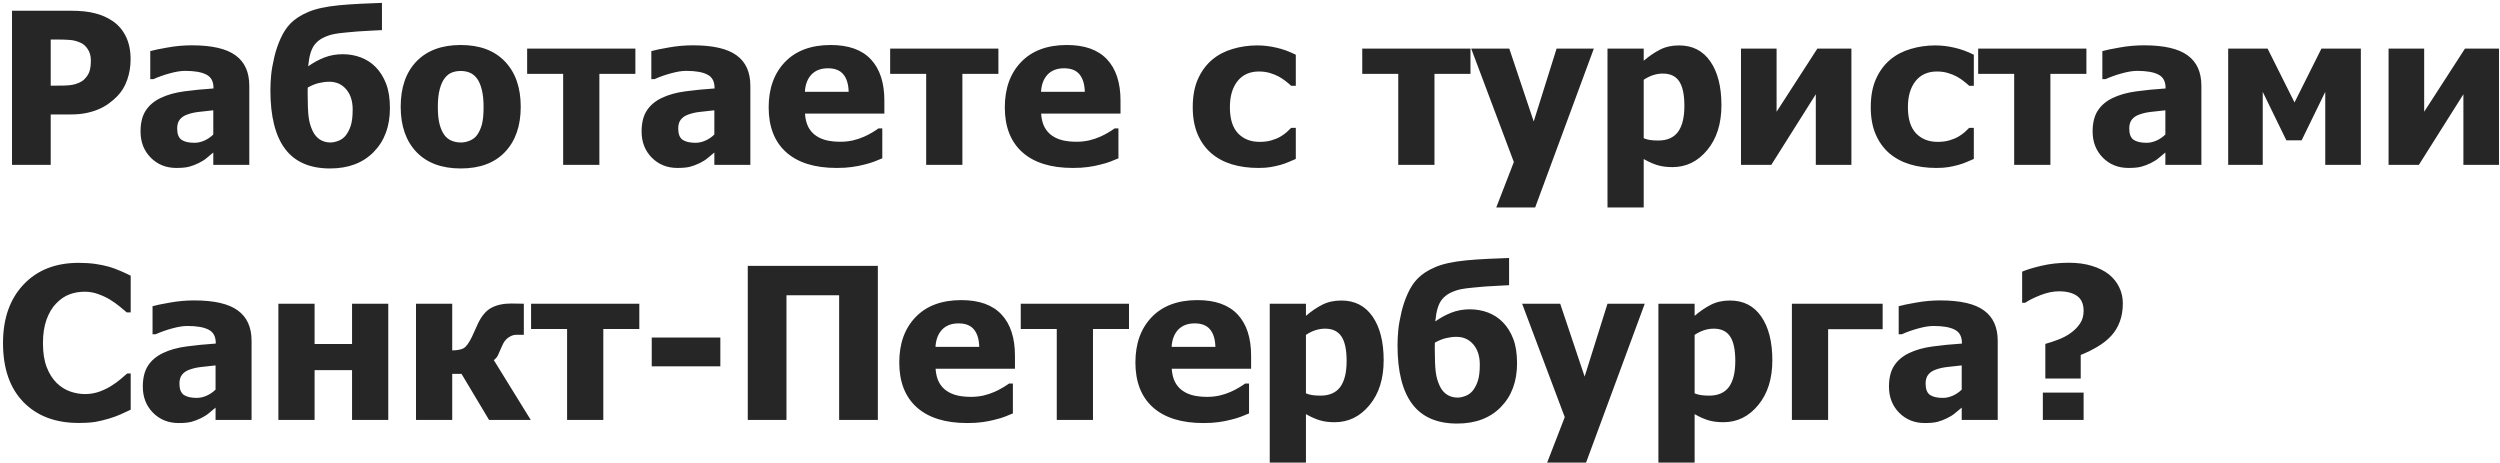 <?xml version="1.0" encoding="UTF-8"?> <svg xmlns="http://www.w3.org/2000/svg" width="637" height="118" viewBox="0 0 637 118" fill="none"> <path d="M33.277 15.132C33.277 16.96 32.987 18.7 32.407 20.352C31.827 22.005 30.992 23.385 29.902 24.492C29.234 25.178 28.496 25.811 27.688 26.391C26.896 26.971 26.018 27.463 25.051 27.867C24.084 28.271 23.029 28.588 21.887 28.816C20.762 29.045 19.496 29.159 18.09 29.159H12.922V42H3.061V2.739H18.301C20.568 2.739 22.52 2.95 24.154 3.372C25.807 3.776 27.301 4.427 28.637 5.323C30.113 6.308 31.256 7.626 32.065 9.278C32.873 10.913 33.277 12.864 33.277 15.132ZM23.152 15.369C23.152 14.262 22.889 13.312 22.361 12.521C21.834 11.713 21.201 11.159 20.463 10.86C19.531 10.456 18.635 10.227 17.773 10.175C16.93 10.104 15.778 10.069 14.319 10.069H12.922V21.829H13.607C14.539 21.829 15.418 21.82 16.244 21.803C17.07 21.785 17.791 21.724 18.406 21.618C18.934 21.53 19.487 21.363 20.067 21.117C20.665 20.854 21.122 20.564 21.439 20.247C22.106 19.597 22.555 18.92 22.783 18.217C23.029 17.514 23.152 16.564 23.152 15.369ZM54.345 34.274V28.105C52.78 28.263 51.515 28.403 50.548 28.526C49.581 28.632 48.632 28.852 47.7 29.186C46.892 29.467 46.259 29.898 45.802 30.477C45.362 31.04 45.143 31.796 45.143 32.745C45.143 34.134 45.512 35.092 46.25 35.619C47.006 36.129 48.113 36.384 49.572 36.384C50.381 36.384 51.207 36.199 52.051 35.83C52.895 35.461 53.659 34.942 54.345 34.274ZM54.345 38.862C53.712 39.39 53.141 39.864 52.631 40.286C52.139 40.708 51.471 41.13 50.627 41.552C49.801 41.956 48.992 42.264 48.201 42.475C47.428 42.685 46.338 42.791 44.932 42.791C42.312 42.791 40.133 41.912 38.393 40.154C36.67 38.397 35.809 36.182 35.809 33.51C35.809 31.312 36.248 29.537 37.127 28.184C38.006 26.83 39.272 25.758 40.924 24.967C42.594 24.158 44.589 23.596 46.909 23.279C49.23 22.963 51.726 22.717 54.398 22.541V22.383C54.398 20.748 53.791 19.623 52.578 19.008C51.383 18.375 49.581 18.059 47.173 18.059C46.083 18.059 44.809 18.261 43.35 18.665C41.891 19.052 40.467 19.553 39.078 20.168H38.287V13.023C39.201 12.759 40.678 12.451 42.717 12.1C44.756 11.73 46.812 11.546 48.887 11.546C53.984 11.546 57.693 12.398 60.014 14.104C62.352 15.791 63.52 18.375 63.52 21.855V42H54.345V38.862ZM95.715 17.083C96.84 18.226 97.728 19.641 98.378 21.328C99.028 22.998 99.353 25.081 99.353 27.577C99.353 32.2 97.974 35.918 95.214 38.73C92.472 41.525 88.763 42.923 84.087 42.923C78.954 42.923 75.14 41.262 72.644 37.94C70.147 34.617 68.899 29.643 68.899 23.016C68.899 21.75 68.961 20.467 69.084 19.166C69.207 17.848 69.488 16.257 69.928 14.394C70.297 12.847 70.824 11.309 71.51 9.779C72.213 8.232 73.048 6.967 74.015 5.982C75.105 4.857 76.59 3.891 78.471 3.082C80.352 2.256 82.988 1.676 86.381 1.342C87.981 1.184 89.879 1.052 92.076 0.946C94.273 0.841 96.022 0.771 97.323 0.735V7.67C96.216 7.723 95.196 7.775 94.265 7.828C93.351 7.863 92.296 7.925 91.101 8.013C90.362 8.065 89.395 8.153 88.2 8.276C87.005 8.382 85.985 8.514 85.142 8.672C84.122 8.883 83.173 9.208 82.294 9.647C81.433 10.087 80.721 10.667 80.158 11.388C79.736 11.933 79.385 12.662 79.103 13.576C78.84 14.473 78.647 15.58 78.523 16.898C79.824 15.967 81.195 15.22 82.637 14.657C84.078 14.095 85.634 13.813 87.304 13.813C88.956 13.813 90.503 14.086 91.944 14.631C93.386 15.176 94.643 15.993 95.715 17.083ZM87.989 34.644C88.552 33.958 89 33.123 89.334 32.139C89.686 31.137 89.861 29.722 89.861 27.894C89.861 25.767 89.316 24.061 88.227 22.778C87.137 21.477 85.695 20.827 83.902 20.827C83.076 20.827 82.206 20.933 81.292 21.144C80.378 21.355 79.42 21.741 78.418 22.304C78.418 22.48 78.409 22.734 78.392 23.068C78.392 23.385 78.392 23.675 78.392 23.939C78.392 26.487 78.471 28.421 78.629 29.739C78.787 31.058 79.139 32.279 79.684 33.404C80.141 34.353 80.756 35.074 81.529 35.566C82.303 36.059 83.199 36.305 84.219 36.305C84.799 36.305 85.44 36.173 86.144 35.909C86.864 35.645 87.48 35.224 87.989 34.644ZM132.682 27.208C132.682 32.077 131.346 35.918 128.674 38.73C126.02 41.525 122.258 42.923 117.389 42.923C112.555 42.923 108.793 41.525 106.104 38.73C103.432 35.918 102.096 32.077 102.096 27.208C102.096 22.286 103.432 18.436 106.104 15.659C108.793 12.864 112.555 11.467 117.389 11.467C122.24 11.467 126.002 12.873 128.674 15.685C131.346 18.48 132.682 22.321 132.682 27.208ZM123.216 27.261C123.216 25.503 123.066 24.044 122.768 22.884C122.486 21.706 122.091 20.766 121.581 20.062C121.036 19.324 120.421 18.814 119.735 18.533C119.05 18.234 118.268 18.085 117.389 18.085C116.562 18.085 115.815 18.217 115.147 18.48C114.479 18.727 113.864 19.21 113.302 19.931C112.774 20.616 112.353 21.557 112.036 22.752C111.72 23.947 111.562 25.45 111.562 27.261C111.562 29.071 111.711 30.539 112.01 31.664C112.309 32.772 112.695 33.659 113.17 34.327C113.662 35.013 114.277 35.514 115.016 35.83C115.754 36.147 116.571 36.305 117.468 36.305C118.206 36.305 118.953 36.147 119.709 35.83C120.482 35.514 121.098 35.039 121.555 34.406C122.1 33.65 122.513 32.745 122.794 31.69C123.075 30.618 123.216 29.142 123.216 27.261ZM161.896 18.823H152.721V42H143.492V18.823H134.316V12.39H161.896V18.823ZM182.015 34.274V28.105C180.45 28.263 179.185 28.403 178.218 28.526C177.251 28.632 176.302 28.852 175.37 29.186C174.562 29.467 173.929 29.898 173.472 30.477C173.032 31.04 172.812 31.796 172.812 32.745C172.812 34.134 173.182 35.092 173.92 35.619C174.676 36.129 175.783 36.384 177.242 36.384C178.051 36.384 178.877 36.199 179.721 35.83C180.564 35.461 181.329 34.942 182.015 34.274ZM182.015 38.862C181.382 39.39 180.811 39.864 180.301 40.286C179.809 40.708 179.141 41.13 178.297 41.552C177.471 41.956 176.662 42.264 175.871 42.475C175.098 42.685 174.008 42.791 172.602 42.791C169.982 42.791 167.803 41.912 166.062 40.154C164.34 38.397 163.479 36.182 163.479 33.51C163.479 31.312 163.918 29.537 164.797 28.184C165.676 26.83 166.941 25.758 168.594 24.967C170.264 24.158 172.259 23.596 174.579 23.279C176.899 22.963 179.396 22.717 182.067 22.541V22.383C182.067 20.748 181.461 19.623 180.248 19.008C179.053 18.375 177.251 18.059 174.843 18.059C173.753 18.059 172.479 18.261 171.02 18.665C169.561 19.052 168.137 19.553 166.748 20.168H165.957V13.023C166.871 12.759 168.348 12.451 170.387 12.1C172.426 11.73 174.482 11.546 176.557 11.546C181.654 11.546 185.363 12.398 187.684 14.104C190.021 15.791 191.19 18.375 191.19 21.855V42H182.015V38.862ZM213.181 42.791C207.591 42.791 203.302 41.455 200.313 38.783C197.343 36.111 195.857 32.306 195.857 27.366C195.857 22.532 197.246 18.674 200.023 15.791C202.801 12.908 206.686 11.467 211.678 11.467C216.213 11.467 219.623 12.688 221.908 15.132C224.193 17.575 225.336 21.073 225.336 25.626V28.948H205.112C205.2 30.319 205.49 31.471 205.982 32.402C206.475 33.316 207.125 34.046 207.934 34.591C208.725 35.136 209.647 35.531 210.702 35.777C211.757 36.006 212.908 36.12 214.156 36.12C215.229 36.12 216.283 36.006 217.32 35.777C218.357 35.531 219.307 35.215 220.168 34.828C220.924 34.494 221.618 34.134 222.251 33.747C222.901 33.36 223.429 33.018 223.833 32.719H224.809V40.339C224.053 40.638 223.358 40.919 222.726 41.183C222.11 41.429 221.258 41.684 220.168 41.947C219.166 42.211 218.129 42.413 217.057 42.554C216.002 42.712 214.71 42.791 213.181 42.791ZM216.239 23.385C216.187 21.434 215.729 19.948 214.868 18.929C214.024 17.909 212.724 17.399 210.966 17.399C209.173 17.399 207.767 17.936 206.747 19.008C205.745 20.08 205.191 21.539 205.086 23.385H216.239ZM254.393 18.823H245.217V42H235.988V18.823H226.812V12.39H254.393V18.823ZM273.351 42.791C267.761 42.791 263.472 41.455 260.483 38.783C257.513 36.111 256.027 32.306 256.027 27.366C256.027 22.532 257.416 18.674 260.193 15.791C262.971 12.908 266.855 11.467 271.848 11.467C276.383 11.467 279.793 12.688 282.078 15.132C284.363 17.575 285.506 21.073 285.506 25.626V28.948H265.282C265.37 30.319 265.66 31.471 266.152 32.402C266.645 33.316 267.295 34.046 268.104 34.591C268.895 35.136 269.817 35.531 270.872 35.777C271.927 36.006 273.078 36.12 274.326 36.12C275.398 36.12 276.453 36.006 277.49 35.777C278.527 35.531 279.477 35.215 280.338 34.828C281.094 34.494 281.788 34.134 282.421 33.747C283.071 33.36 283.599 33.018 284.003 32.719H284.979V40.339C284.223 40.638 283.528 40.919 282.896 41.183C282.28 41.429 281.428 41.684 280.338 41.947C279.336 42.211 278.299 42.413 277.227 42.554C276.172 42.712 274.88 42.791 273.351 42.791ZM276.409 23.385C276.356 21.434 275.899 19.948 275.038 18.929C274.194 17.909 272.894 17.399 271.136 17.399C269.343 17.399 267.937 17.936 266.917 19.008C265.915 20.08 265.361 21.539 265.256 23.385H276.409ZM320.601 42.791C318.157 42.791 315.916 42.483 313.877 41.868C311.855 41.253 310.098 40.304 308.604 39.02C307.127 37.737 305.976 36.129 305.149 34.195C304.323 32.244 303.91 29.95 303.91 27.314C303.91 24.483 304.358 22.075 305.255 20.089C306.151 18.102 307.364 16.468 308.894 15.185C310.37 13.954 312.102 13.049 314.088 12.469C316.092 11.871 318.175 11.572 320.337 11.572C321.972 11.572 323.606 11.766 325.241 12.152C326.876 12.521 328.52 13.119 330.172 13.945V21.855H328.985C328.616 21.504 328.159 21.117 327.614 20.695C327.087 20.273 326.507 19.887 325.874 19.535C325.206 19.166 324.45 18.858 323.606 18.612C322.763 18.349 321.822 18.217 320.785 18.217C318.43 18.217 316.602 19.043 315.301 20.695C314.018 22.33 313.376 24.536 313.376 27.314C313.376 30.284 314.062 32.499 315.433 33.958C316.821 35.417 318.658 36.147 320.943 36.147C322.104 36.147 323.123 36.015 324.002 35.751C324.881 35.487 325.637 35.171 326.27 34.802C326.885 34.433 327.412 34.055 327.852 33.668C328.291 33.264 328.669 32.903 328.985 32.587H330.172V40.497C329.645 40.726 329.029 40.989 328.326 41.288C327.641 41.587 326.938 41.833 326.217 42.026C325.32 42.273 324.477 42.457 323.686 42.58C322.912 42.721 321.884 42.791 320.601 42.791ZM374.68 18.823H365.504V42H356.275V18.823H347.1V12.39H374.68V18.823ZM406.109 12.39L391.159 52.863H381.245L385.728 41.288L374.864 12.39H384.567L390.79 30.952L396.617 12.39H406.109ZM438.62 26.786C438.62 31.515 437.416 35.329 435.008 38.23C432.617 41.13 429.664 42.58 426.148 42.58C424.672 42.58 423.389 42.413 422.299 42.079C421.209 41.745 420.049 41.227 418.818 40.523V52.863H409.59V12.39H418.818V15.475C420.172 14.315 421.552 13.374 422.958 12.653C424.364 11.933 425.99 11.572 427.836 11.572C431.264 11.572 433.918 12.935 435.799 15.659C437.68 18.384 438.62 22.093 438.62 26.786ZM429.181 26.971C429.181 24.088 428.732 21.996 427.836 20.695C426.957 19.395 425.577 18.744 423.696 18.744C422.87 18.744 422.044 18.876 421.218 19.14C420.409 19.403 419.609 19.799 418.818 20.326V35.224C419.311 35.435 419.847 35.584 420.427 35.672C421.024 35.76 421.728 35.804 422.536 35.804C424.786 35.804 426.456 35.074 427.546 33.615C428.636 32.139 429.181 29.924 429.181 26.971ZM471.737 42H462.667V24.018L451.329 42H443.604V12.39H452.674V28.474L463.062 12.39H471.737V42ZM493.358 42.791C490.915 42.791 488.674 42.483 486.635 41.868C484.613 41.253 482.855 40.304 481.361 39.02C479.885 37.737 478.733 36.129 477.907 34.195C477.081 32.244 476.668 29.95 476.668 27.314C476.668 24.483 477.116 22.075 478.013 20.089C478.909 18.102 480.122 16.468 481.651 15.185C483.128 13.954 484.859 13.049 486.846 12.469C488.85 11.871 490.933 11.572 493.095 11.572C494.729 11.572 496.364 11.766 497.999 12.152C499.634 12.521 501.277 13.119 502.93 13.945V21.855H501.743C501.374 21.504 500.917 21.117 500.372 20.695C499.845 20.273 499.265 19.887 498.632 19.535C497.964 19.166 497.208 18.858 496.364 18.612C495.521 18.349 494.58 18.217 493.543 18.217C491.188 18.217 489.359 19.043 488.059 20.695C486.775 22.33 486.134 24.536 486.134 27.314C486.134 30.284 486.819 32.499 488.19 33.958C489.579 35.417 491.416 36.147 493.701 36.147C494.861 36.147 495.881 36.015 496.76 35.751C497.639 35.487 498.395 35.171 499.027 34.802C499.643 34.433 500.17 34.055 500.609 33.668C501.049 33.264 501.427 32.903 501.743 32.587H502.93V40.497C502.402 40.726 501.787 40.989 501.084 41.288C500.398 41.587 499.695 41.833 498.975 42.026C498.078 42.273 497.234 42.457 496.443 42.58C495.67 42.721 494.642 42.791 493.358 42.791ZM531.617 18.823H522.441V42H513.213V18.823H504.037V12.39H531.617V18.823ZM551.735 34.274V28.105C550.171 28.263 548.905 28.403 547.938 28.526C546.972 28.632 546.022 28.852 545.091 29.186C544.282 29.467 543.649 29.898 543.192 30.477C542.753 31.04 542.533 31.796 542.533 32.745C542.533 34.134 542.902 35.092 543.641 35.619C544.396 36.129 545.504 36.384 546.963 36.384C547.771 36.384 548.598 36.199 549.441 35.83C550.285 35.461 551.05 34.942 551.735 34.274ZM551.735 38.862C551.103 39.39 550.531 39.864 550.021 40.286C549.529 40.708 548.861 41.13 548.018 41.552C547.191 41.956 546.383 42.264 545.592 42.475C544.818 42.685 543.729 42.791 542.322 42.791C539.703 42.791 537.523 41.912 535.783 40.154C534.061 38.397 533.199 36.182 533.199 33.51C533.199 31.312 533.639 29.537 534.518 28.184C535.396 26.83 536.662 25.758 538.314 24.967C539.984 24.158 541.979 23.596 544.3 23.279C546.62 22.963 549.116 22.717 551.788 22.541V22.383C551.788 20.748 551.182 19.623 549.969 19.008C548.773 18.375 546.972 18.059 544.563 18.059C543.474 18.059 542.199 18.261 540.74 18.665C539.281 19.052 537.857 19.553 536.469 20.168H535.678V13.023C536.592 12.759 538.068 12.451 540.107 12.1C542.146 11.73 544.203 11.546 546.277 11.546C551.375 11.546 555.084 12.398 557.404 14.104C559.742 15.791 560.911 18.375 560.911 21.855V42H551.735V38.862ZM601.543 42H592.473V23.411L586.461 35.751H582.559L576.547 23.411V42H567.74V12.39H577.786L584.642 26.101L591.497 12.39H601.543V42ZM636.743 42H627.673V24.018L616.335 42H608.609V12.39H617.68V28.474L628.068 12.39H636.743V42ZM19.988 107.765C14.1 107.765 9.424 105.989 5.961 102.438C2.498 98.87 0.767 93.86 0.767 87.409C0.767 81.186 2.498 76.23 5.961 72.538C9.441 68.829 14.126 66.975 20.015 66.975C21.579 66.975 22.985 67.062 24.233 67.238C25.481 67.414 26.677 67.66 27.819 67.977C28.716 68.24 29.691 68.601 30.746 69.058C31.801 69.515 32.653 69.91 33.304 70.244V79.605H32.302C31.827 79.183 31.23 78.682 30.509 78.102C29.788 77.504 28.971 76.924 28.057 76.361C27.143 75.799 26.132 75.324 25.024 74.938C23.935 74.533 22.792 74.331 21.597 74.331C20.173 74.331 18.863 74.56 17.668 75.017C16.49 75.456 15.365 76.23 14.293 77.337C13.309 78.339 12.5 79.692 11.867 81.397C11.252 83.103 10.944 85.115 10.944 87.436C10.944 89.879 11.27 91.936 11.92 93.606C12.57 95.258 13.423 96.594 14.477 97.613C15.497 98.598 16.631 99.31 17.879 99.749C19.145 100.188 20.401 100.408 21.649 100.408C22.95 100.408 24.189 100.197 25.367 99.775C26.545 99.336 27.538 98.853 28.347 98.325C29.226 97.78 29.999 97.227 30.667 96.664C31.335 96.102 31.915 95.601 32.407 95.161H33.304V104.39C32.583 104.724 31.748 105.11 30.799 105.55C29.85 105.972 28.874 106.332 27.872 106.631C26.642 107 25.49 107.281 24.418 107.475C23.346 107.668 21.869 107.765 19.988 107.765ZM54.925 99.274V93.105C53.36 93.263 52.095 93.403 51.128 93.526C50.161 93.632 49.212 93.852 48.28 94.186C47.472 94.467 46.839 94.897 46.382 95.478C45.942 96.04 45.723 96.796 45.723 97.745C45.723 99.134 46.092 100.092 46.83 100.619C47.586 101.129 48.693 101.384 50.152 101.384C50.961 101.384 51.787 101.199 52.631 100.83C53.475 100.461 54.239 99.942 54.925 99.274ZM54.925 103.862C54.292 104.39 53.721 104.864 53.211 105.286C52.719 105.708 52.051 106.13 51.207 106.552C50.381 106.956 49.572 107.264 48.781 107.475C48.008 107.686 46.918 107.791 45.512 107.791C42.893 107.791 40.713 106.912 38.973 105.154C37.25 103.396 36.389 101.182 36.389 98.51C36.389 96.312 36.828 94.537 37.707 93.184C38.586 91.83 39.852 90.758 41.504 89.967C43.174 89.158 45.169 88.596 47.489 88.279C49.81 87.963 52.306 87.717 54.977 87.541V87.383C54.977 85.748 54.371 84.623 53.158 84.008C51.963 83.375 50.161 83.059 47.753 83.059C46.663 83.059 45.389 83.261 43.93 83.665C42.471 84.052 41.047 84.553 39.658 85.168H38.867V78.022C39.781 77.759 41.258 77.451 43.297 77.1C45.336 76.731 47.393 76.546 49.467 76.546C54.565 76.546 58.273 77.398 60.594 79.103C62.932 80.791 64.101 83.375 64.101 86.856V107H54.925V103.862ZM98.932 107H89.703V94.317H80.158V107H70.93V77.39H80.158V87.647H89.703V77.39H98.932V107ZM135.239 107H124.613L117.6 95.267H115.227V107H105.998V77.39H115.227V89.281C116.527 89.264 117.494 89.079 118.127 88.728C118.777 88.358 119.48 87.4 120.236 85.853C120.482 85.326 120.746 84.746 121.027 84.113C121.309 83.481 121.563 82.918 121.792 82.426C122.724 80.475 123.866 79.139 125.22 78.418C126.591 77.697 128.252 77.337 130.203 77.337C130.889 77.337 131.539 77.346 132.154 77.363C132.77 77.381 133.209 77.39 133.473 77.39V85.3H131.68C131.117 85.3 130.607 85.414 130.15 85.643C129.711 85.853 129.324 86.126 128.99 86.46C128.656 86.811 128.401 87.163 128.226 87.515C128.067 87.866 127.909 88.209 127.751 88.543C127.347 89.492 127.048 90.169 126.854 90.573C126.661 90.978 126.318 91.373 125.826 91.76L135.239 107ZM162.898 83.823H153.723V107H144.494V83.823H135.318V77.39H162.898V83.823ZM183.544 93.342H166.062V86.012H183.544V93.342ZM223.675 107H213.813V75.228H200.393V107H190.531V67.739H223.675V107ZM246.456 107.791C240.866 107.791 236.577 106.455 233.589 103.783C230.618 101.111 229.133 97.306 229.133 92.366C229.133 87.532 230.521 83.674 233.299 80.791C236.076 77.908 239.961 76.467 244.953 76.467C249.488 76.467 252.898 77.689 255.184 80.132C257.469 82.575 258.611 86.073 258.611 90.626V93.948H238.388C238.476 95.319 238.766 96.471 239.258 97.402C239.75 98.316 240.4 99.046 241.209 99.591C242 100.136 242.923 100.531 243.978 100.777C245.032 101.006 246.184 101.12 247.432 101.12C248.504 101.12 249.559 101.006 250.596 100.777C251.633 100.531 252.582 100.215 253.443 99.828C254.199 99.494 254.894 99.134 255.526 98.747C256.177 98.36 256.704 98.018 257.108 97.719H258.084V105.339C257.328 105.638 256.634 105.919 256.001 106.183C255.386 106.429 254.533 106.684 253.443 106.947C252.441 107.211 251.404 107.413 250.332 107.554C249.277 107.712 247.985 107.791 246.456 107.791ZM249.515 88.385C249.462 86.434 249.005 84.948 248.144 83.929C247.3 82.909 245.999 82.399 244.241 82.399C242.448 82.399 241.042 82.936 240.022 84.008C239.021 85.08 238.467 86.539 238.361 88.385H249.515ZM287.668 83.823H278.492V107H269.264V83.823H260.088V77.39H287.668V83.823ZM306.626 107.791C301.036 107.791 296.747 106.455 293.759 103.783C290.788 101.111 289.303 97.306 289.303 92.366C289.303 87.532 290.691 83.674 293.469 80.791C296.246 77.908 300.131 76.467 305.123 76.467C309.658 76.467 313.068 77.689 315.354 80.132C317.639 82.575 318.781 86.073 318.781 90.626V93.948H298.558C298.646 95.319 298.936 96.471 299.428 97.402C299.92 98.316 300.57 99.046 301.379 99.591C302.17 100.136 303.093 100.531 304.147 100.777C305.202 101.006 306.354 101.12 307.602 101.12C308.674 101.12 309.729 101.006 310.766 100.777C311.803 100.531 312.752 100.215 313.613 99.828C314.369 99.494 315.063 99.134 315.696 98.747C316.347 98.36 316.874 98.018 317.278 97.719H318.254V105.339C317.498 105.638 316.804 105.919 316.171 106.183C315.556 106.429 314.703 106.684 313.613 106.947C312.611 107.211 311.574 107.413 310.502 107.554C309.447 107.712 308.155 107.791 306.626 107.791ZM309.685 88.385C309.632 86.434 309.175 84.948 308.313 83.929C307.47 82.909 306.169 82.399 304.411 82.399C302.618 82.399 301.212 82.936 300.192 84.008C299.19 85.08 298.637 86.539 298.531 88.385H309.685ZM352.558 91.786C352.558 96.515 351.354 100.329 348.945 103.229C346.555 106.13 343.602 107.58 340.086 107.58C338.609 107.58 337.326 107.413 336.236 107.079C335.146 106.745 333.986 106.227 332.756 105.523V117.863H323.527V77.39H332.756V80.475C334.109 79.314 335.489 78.374 336.896 77.653C338.302 76.933 339.928 76.572 341.773 76.572C345.201 76.572 347.855 77.935 349.736 80.659C351.617 83.384 352.558 87.093 352.558 91.786ZM343.118 91.971C343.118 89.088 342.67 86.996 341.773 85.695C340.895 84.394 339.515 83.744 337.634 83.744C336.808 83.744 335.981 83.876 335.155 84.14C334.347 84.403 333.547 84.799 332.756 85.326V100.224C333.248 100.435 333.784 100.584 334.364 100.672C334.962 100.76 335.665 100.804 336.474 100.804C338.724 100.804 340.394 100.074 341.483 98.615C342.573 97.139 343.118 94.924 343.118 91.971ZM382.906 82.083C384.031 83.226 384.919 84.641 385.569 86.328C386.22 87.998 386.545 90.081 386.545 92.577C386.545 97.2 385.165 100.918 382.405 103.73C379.663 106.525 375.954 107.923 371.278 107.923C366.146 107.923 362.331 106.262 359.835 102.939C357.339 99.617 356.091 94.643 356.091 88.016C356.091 86.75 356.152 85.467 356.275 84.166C356.398 82.848 356.68 81.257 357.119 79.394C357.488 77.847 358.016 76.309 358.701 74.779C359.404 73.232 360.239 71.967 361.206 70.982C362.296 69.857 363.781 68.891 365.662 68.082C367.543 67.256 370.18 66.676 373.572 66.342C375.172 66.184 377.07 66.052 379.268 65.946C381.465 65.841 383.214 65.77 384.515 65.735V72.67C383.407 72.723 382.388 72.775 381.456 72.828C380.542 72.863 379.487 72.925 378.292 73.013C377.554 73.065 376.587 73.153 375.392 73.276C374.196 73.382 373.177 73.514 372.333 73.672C371.313 73.883 370.364 74.208 369.485 74.647C368.624 75.087 367.912 75.667 367.35 76.388C366.928 76.933 366.576 77.662 366.295 78.576C366.031 79.473 365.838 80.58 365.715 81.898C367.016 80.967 368.387 80.22 369.828 79.657C371.27 79.095 372.825 78.814 374.495 78.814C376.147 78.814 377.694 79.086 379.136 79.631C380.577 80.176 381.834 80.993 382.906 82.083ZM375.181 99.644C375.743 98.958 376.191 98.123 376.525 97.139C376.877 96.137 377.053 94.722 377.053 92.894C377.053 90.767 376.508 89.061 375.418 87.778C374.328 86.478 372.887 85.827 371.094 85.827C370.268 85.827 369.397 85.933 368.483 86.144C367.569 86.355 366.611 86.741 365.609 87.304C365.609 87.48 365.601 87.734 365.583 88.068C365.583 88.385 365.583 88.675 365.583 88.939C365.583 91.487 365.662 93.421 365.82 94.739C365.979 96.058 366.33 97.279 366.875 98.404C367.332 99.353 367.947 100.074 368.721 100.566C369.494 101.059 370.391 101.305 371.41 101.305C371.99 101.305 372.632 101.173 373.335 100.909C374.056 100.646 374.671 100.224 375.181 99.644ZM419.082 77.39L404.132 117.863H394.218L398.7 106.288L387.837 77.39H397.54L403.763 95.952L409.59 77.39H419.082ZM451.593 91.786C451.593 96.515 450.389 100.329 447.98 103.229C445.59 106.13 442.637 107.58 439.121 107.58C437.645 107.58 436.361 107.413 435.271 107.079C434.182 106.745 433.021 106.227 431.791 105.523V117.863H422.562V77.39H431.791V80.475C433.145 79.314 434.524 78.374 435.931 77.653C437.337 76.933 438.963 76.572 440.809 76.572C444.236 76.572 446.891 77.935 448.771 80.659C450.652 83.384 451.593 87.093 451.593 91.786ZM442.153 91.971C442.153 89.088 441.705 86.996 440.809 85.695C439.93 84.394 438.55 83.744 436.669 83.744C435.843 83.744 435.017 83.876 434.19 84.14C433.382 84.403 432.582 84.799 431.791 85.326V100.224C432.283 100.435 432.819 100.584 433.399 100.672C433.997 100.76 434.7 100.804 435.509 100.804C437.759 100.804 439.429 100.074 440.519 98.615C441.608 97.139 442.153 94.924 442.153 91.971ZM479.7 83.876H465.805V107H456.576V77.39H479.7V83.876ZM499.845 99.274V93.105C498.28 93.263 497.015 93.403 496.048 93.526C495.081 93.632 494.132 93.852 493.2 94.186C492.392 94.467 491.759 94.897 491.302 95.478C490.862 96.04 490.643 96.796 490.643 97.745C490.643 99.134 491.012 100.092 491.75 100.619C492.506 101.129 493.613 101.384 495.072 101.384C495.881 101.384 496.707 101.199 497.551 100.83C498.395 100.461 499.159 99.942 499.845 99.274ZM499.845 103.862C499.212 104.39 498.641 104.864 498.131 105.286C497.639 105.708 496.971 106.13 496.127 106.552C495.301 106.956 494.492 107.264 493.701 107.475C492.928 107.686 491.838 107.791 490.432 107.791C487.812 107.791 485.633 106.912 483.893 105.154C482.17 103.396 481.309 101.182 481.309 98.51C481.309 96.312 481.748 94.537 482.627 93.184C483.506 91.83 484.771 90.758 486.424 89.967C488.094 89.158 490.089 88.596 492.409 88.279C494.729 87.963 497.226 87.717 499.897 87.541V87.383C499.897 85.748 499.291 84.623 498.078 84.008C496.883 83.375 495.081 83.059 492.673 83.059C491.583 83.059 490.309 83.261 488.85 83.665C487.391 84.052 485.967 84.553 484.578 85.168H483.787V78.022C484.701 77.759 486.178 77.451 488.217 77.1C490.256 76.731 492.312 76.546 494.387 76.546C499.484 76.546 503.193 77.398 505.514 79.103C507.852 80.791 509.021 83.375 509.021 86.856V107H499.845V103.862ZM540.898 77.311C540.898 79.051 540.635 80.615 540.107 82.004C539.598 83.375 538.868 84.57 537.919 85.59C536.987 86.592 535.862 87.488 534.544 88.279C533.243 89.07 531.784 89.791 530.167 90.441V96.453H521.149V87.62C522.134 87.356 523.224 86.996 524.419 86.539C525.632 86.082 526.695 85.519 527.609 84.852C528.576 84.166 529.367 83.366 529.982 82.452C530.598 81.538 530.905 80.457 530.905 79.209C530.905 77.469 530.352 76.203 529.244 75.412C528.137 74.621 526.599 74.226 524.63 74.226C523.153 74.226 521.58 74.551 519.91 75.201C518.258 75.852 516.957 76.502 516.008 77.152H515.243V69.216C516.368 68.724 518.012 68.223 520.174 67.713C522.336 67.203 524.656 66.948 527.135 66.948C529.35 66.948 531.301 67.212 532.988 67.739C534.693 68.249 536.144 68.97 537.339 69.901C538.499 70.833 539.378 71.932 539.976 73.197C540.591 74.445 540.898 75.816 540.898 77.311ZM530.905 107H520.517V100.039H530.905V107Z" fill="#262626"></path> </svg> 